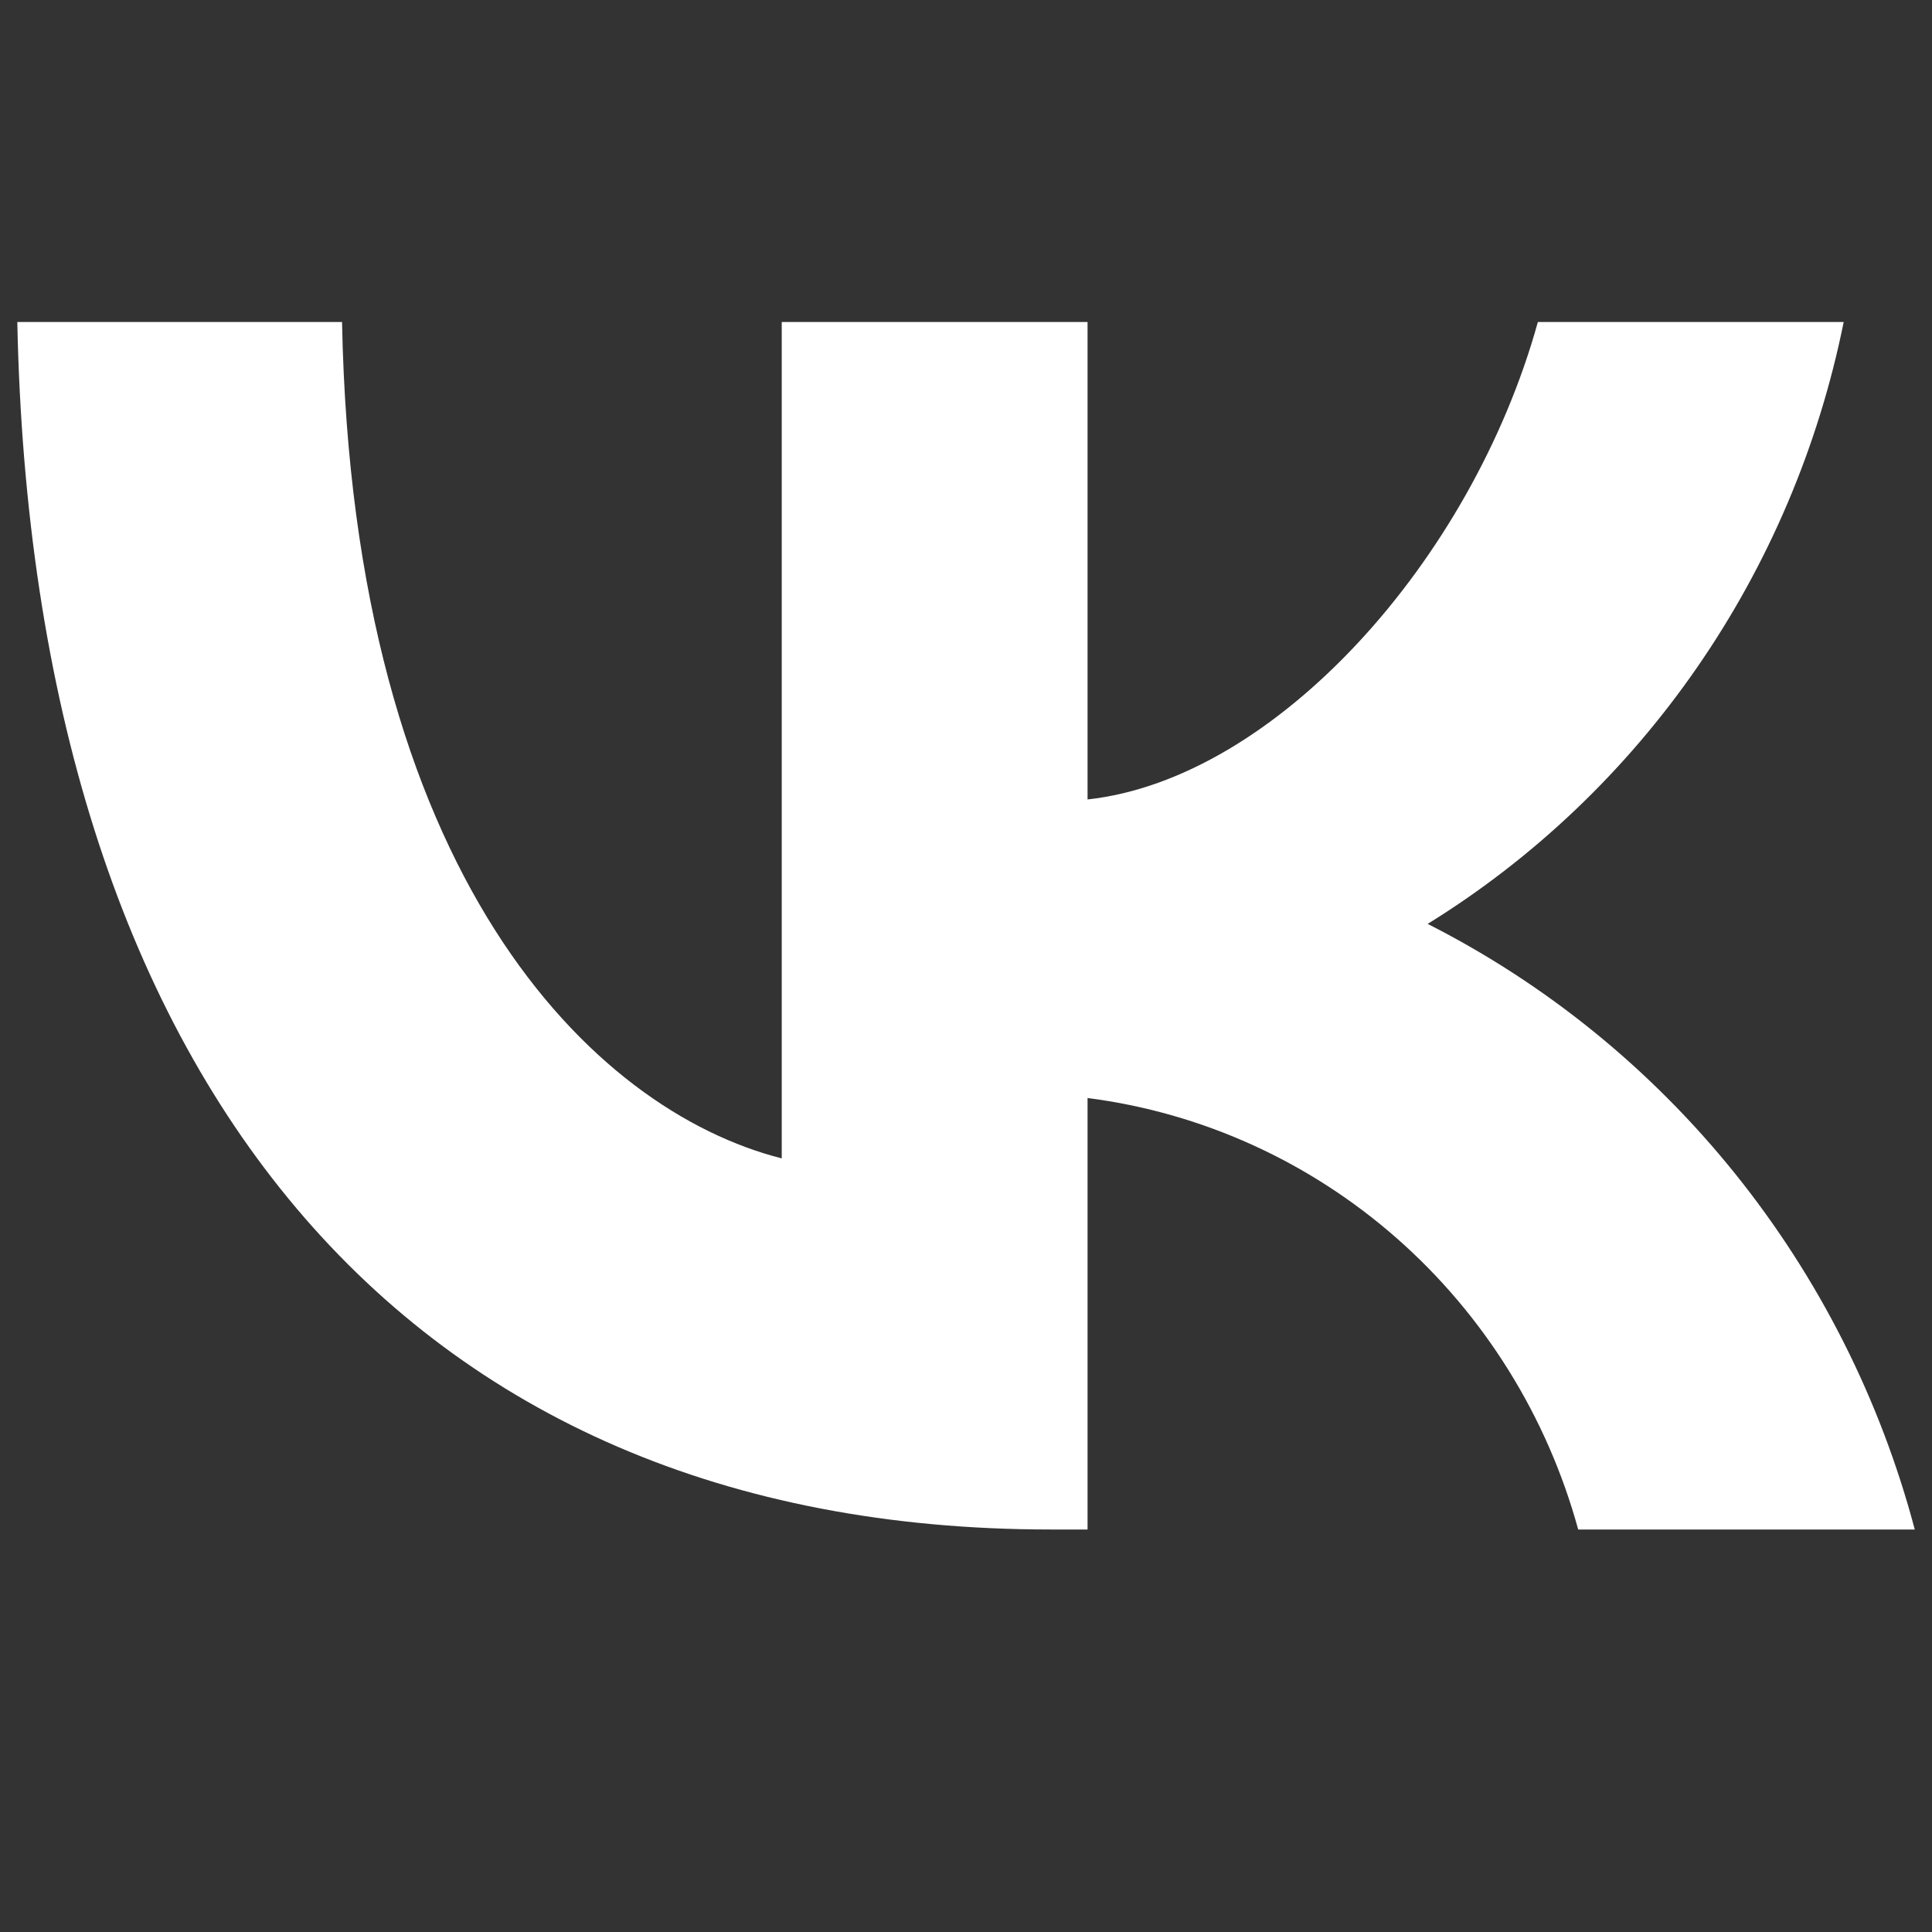 <?xml version="1.0" encoding="UTF-8"?> <svg xmlns="http://www.w3.org/2000/svg" width="24" height="24" viewBox="0 0 24 24" fill="none"><rect x="0" y="0" width="24" height="24" fill="#333333" stroke="none"/><path d="M13.053 19C5 19 0.406 13.369 0.215 4H4.249C4.381 10.877 7.355 13.79 9.711 14.39V4H13.51V9.931C15.836 9.676 18.28 6.973 19.104 4H22.903C22.592 5.542 21.973 7.002 21.084 8.288C20.195 9.575 19.055 10.661 17.735 11.477C19.208 12.224 20.509 13.28 21.552 14.577C22.595 15.874 23.357 17.381 23.786 19H19.605C19.219 17.594 18.435 16.335 17.351 15.382C16.266 14.428 14.93 13.822 13.51 13.64V19H13.053V19Z" fill="white"></path></svg> 